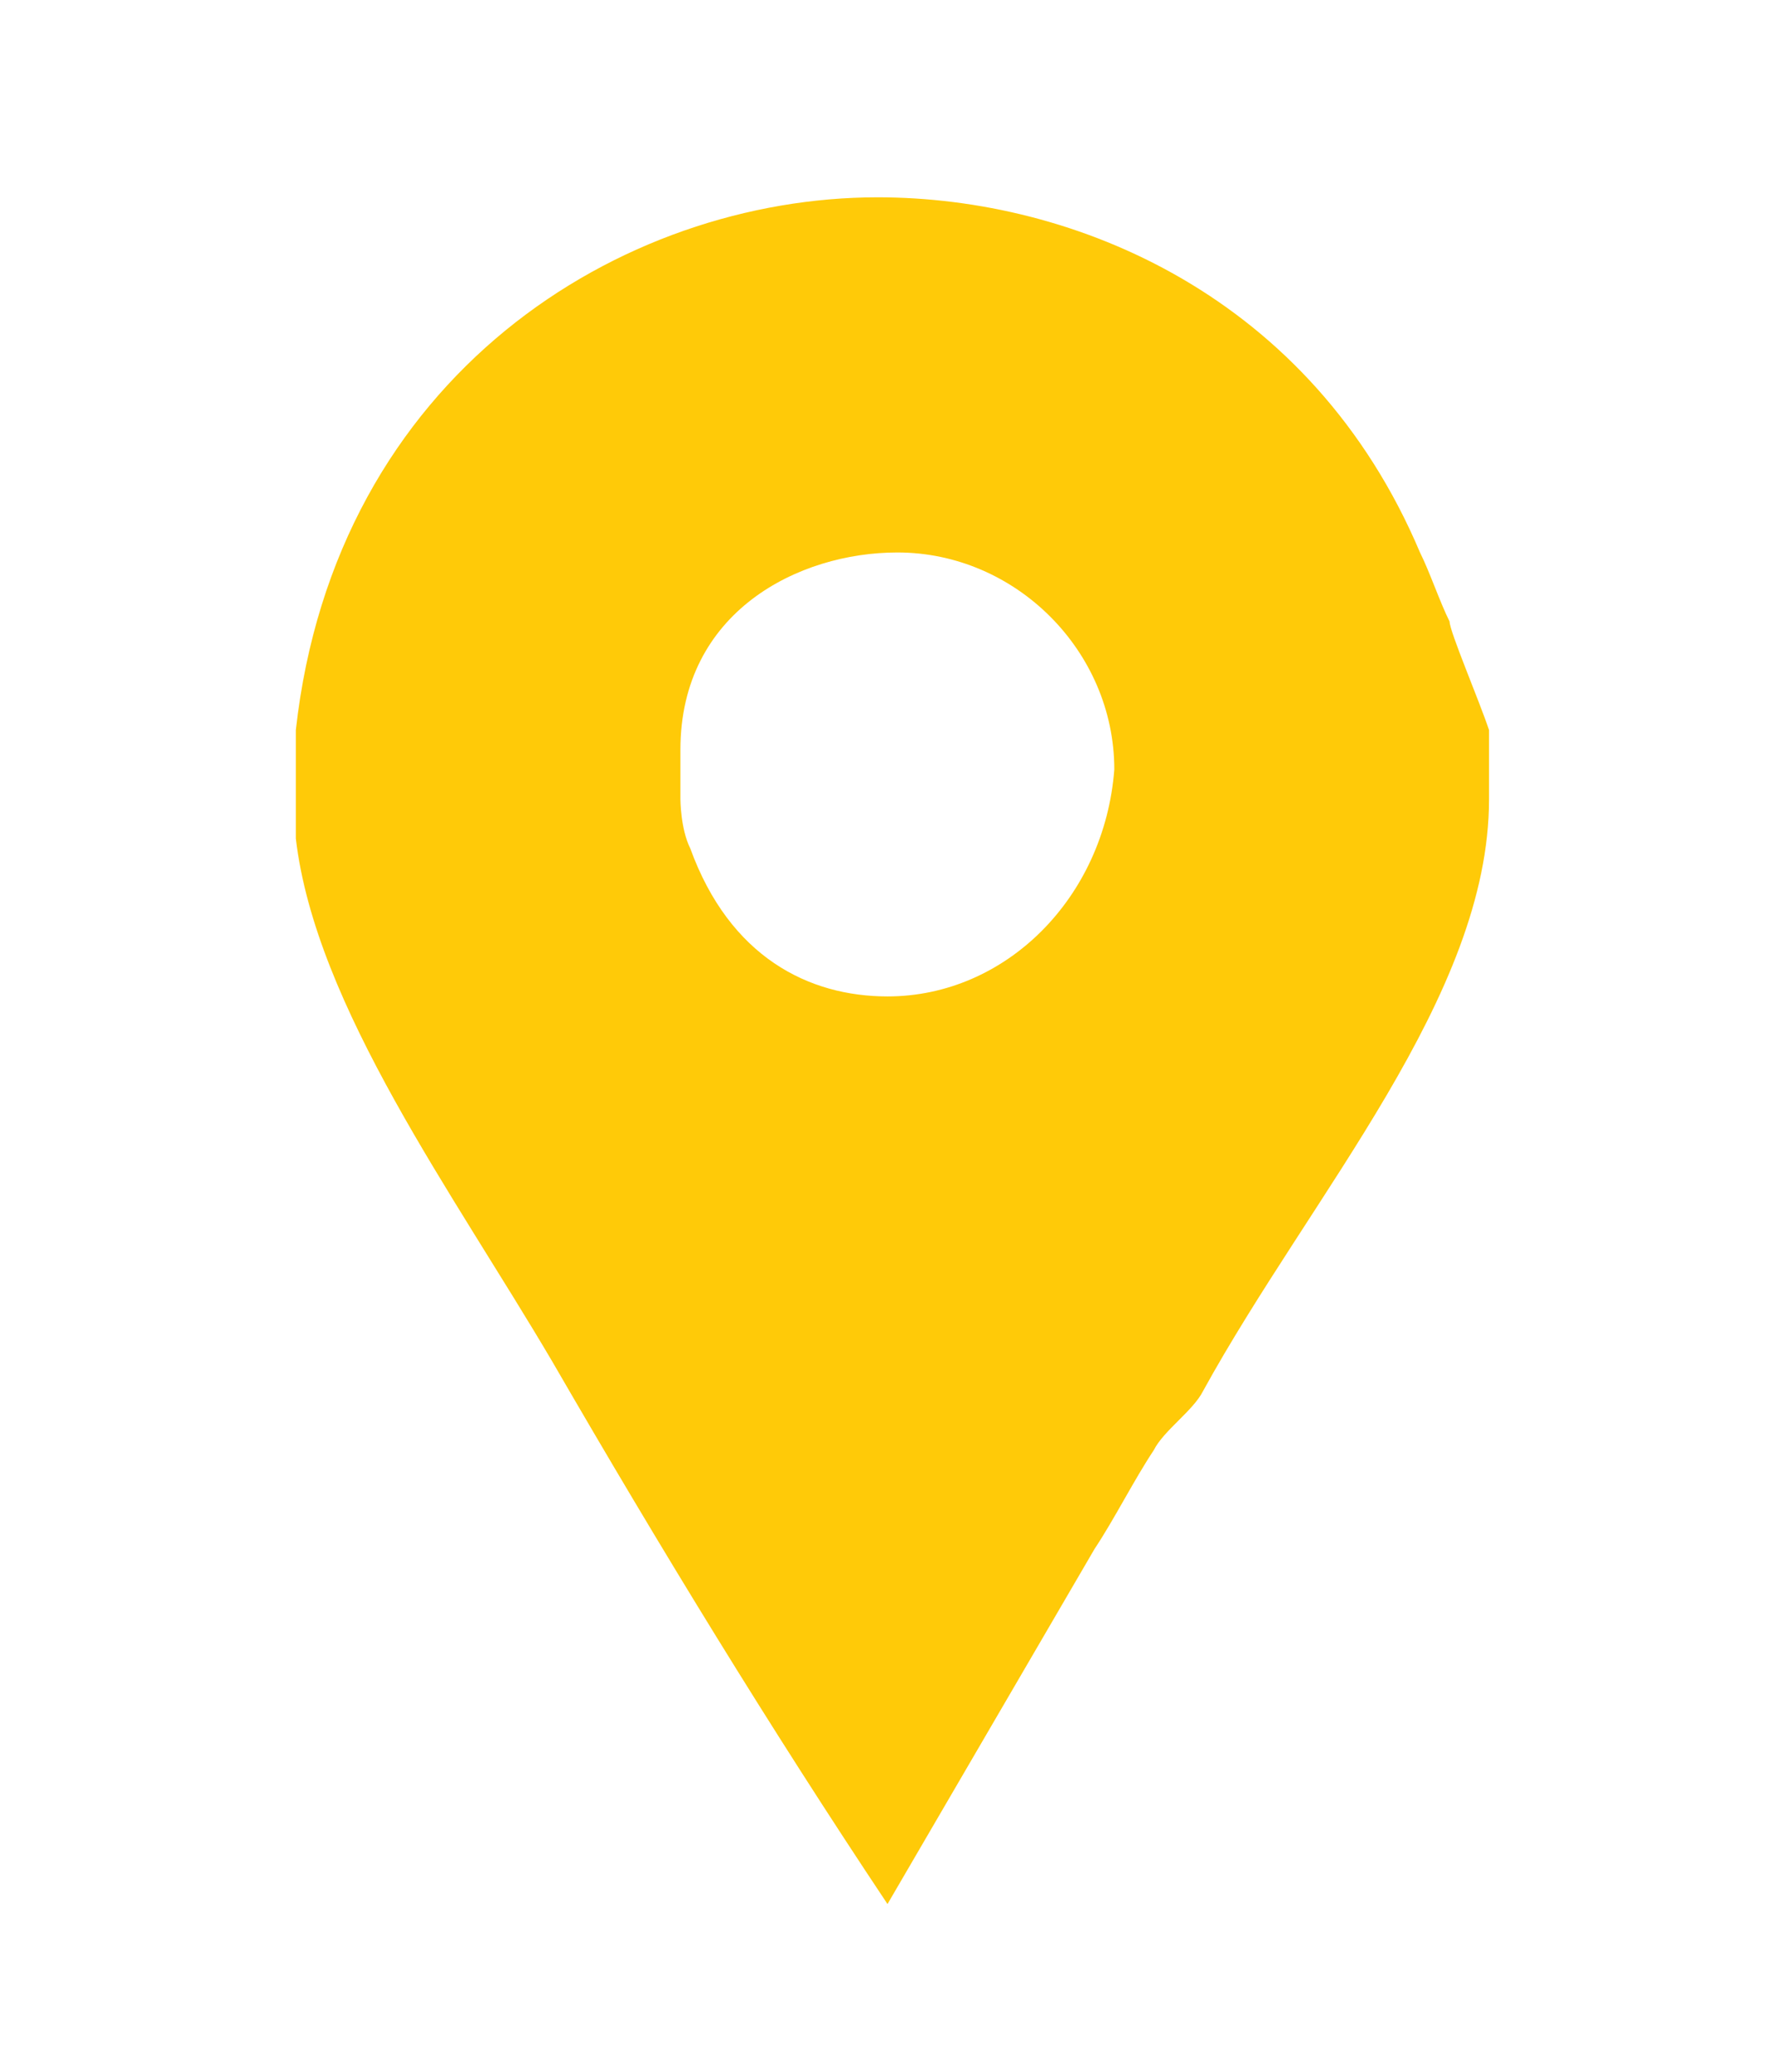 <?xml version="1.0" encoding="utf-8"?>
<!-- Generator: Adobe Illustrator 21.1.0, SVG Export Plug-In . SVG Version: 6.00 Build 0)  -->
<svg version="1.1" id="Layer_1" xmlns="http://www.w3.org/2000/svg" xmlns:xlink="http://www.w3.org/1999/xlink" x="0px" y="0px"
	 viewBox="0 0 18 21" style="enable-background:new 0 0 18 21;" xml:space="preserve">
<style type="text/css">
	.st0{fill:#FFCA08;}
</style>
<g>
	<path class="st0" d="M14.7,6.3c-0.1-0.2-0.2-0.5-0.3-0.7C13.3,3,10.9,2,8.9,2C6.3,2,3.4,3.8,3,7.4v0.7c0,0,0,0.3,0,0.4
		c0.2,1.7,1.6,3.6,2.6,5.3c1.1,1.9,2.2,3.7,3.4,5.5c0.7-1.2,1.4-2.4,2.1-3.6c0.2-0.3,0.4-0.7,0.6-1c0.1-0.2,0.4-0.4,0.5-0.6
		c1.1-2,2.9-4,2.9-6V7.4C15,7.1,14.7,6.4,14.7,6.3L14.7,6.3z M9,10.1c-0.8,0-1.6-0.4-2-1.5C6.9,8.4,6.9,8.1,6.9,8.1V7.6
		c0-1.4,1.2-2,2.2-2c1.2,0,2.2,1,2.2,2.2C11.2,9.1,10.2,10.1,9,10.1L9,10.1z M9,10.1"/>
</g>
</svg>
